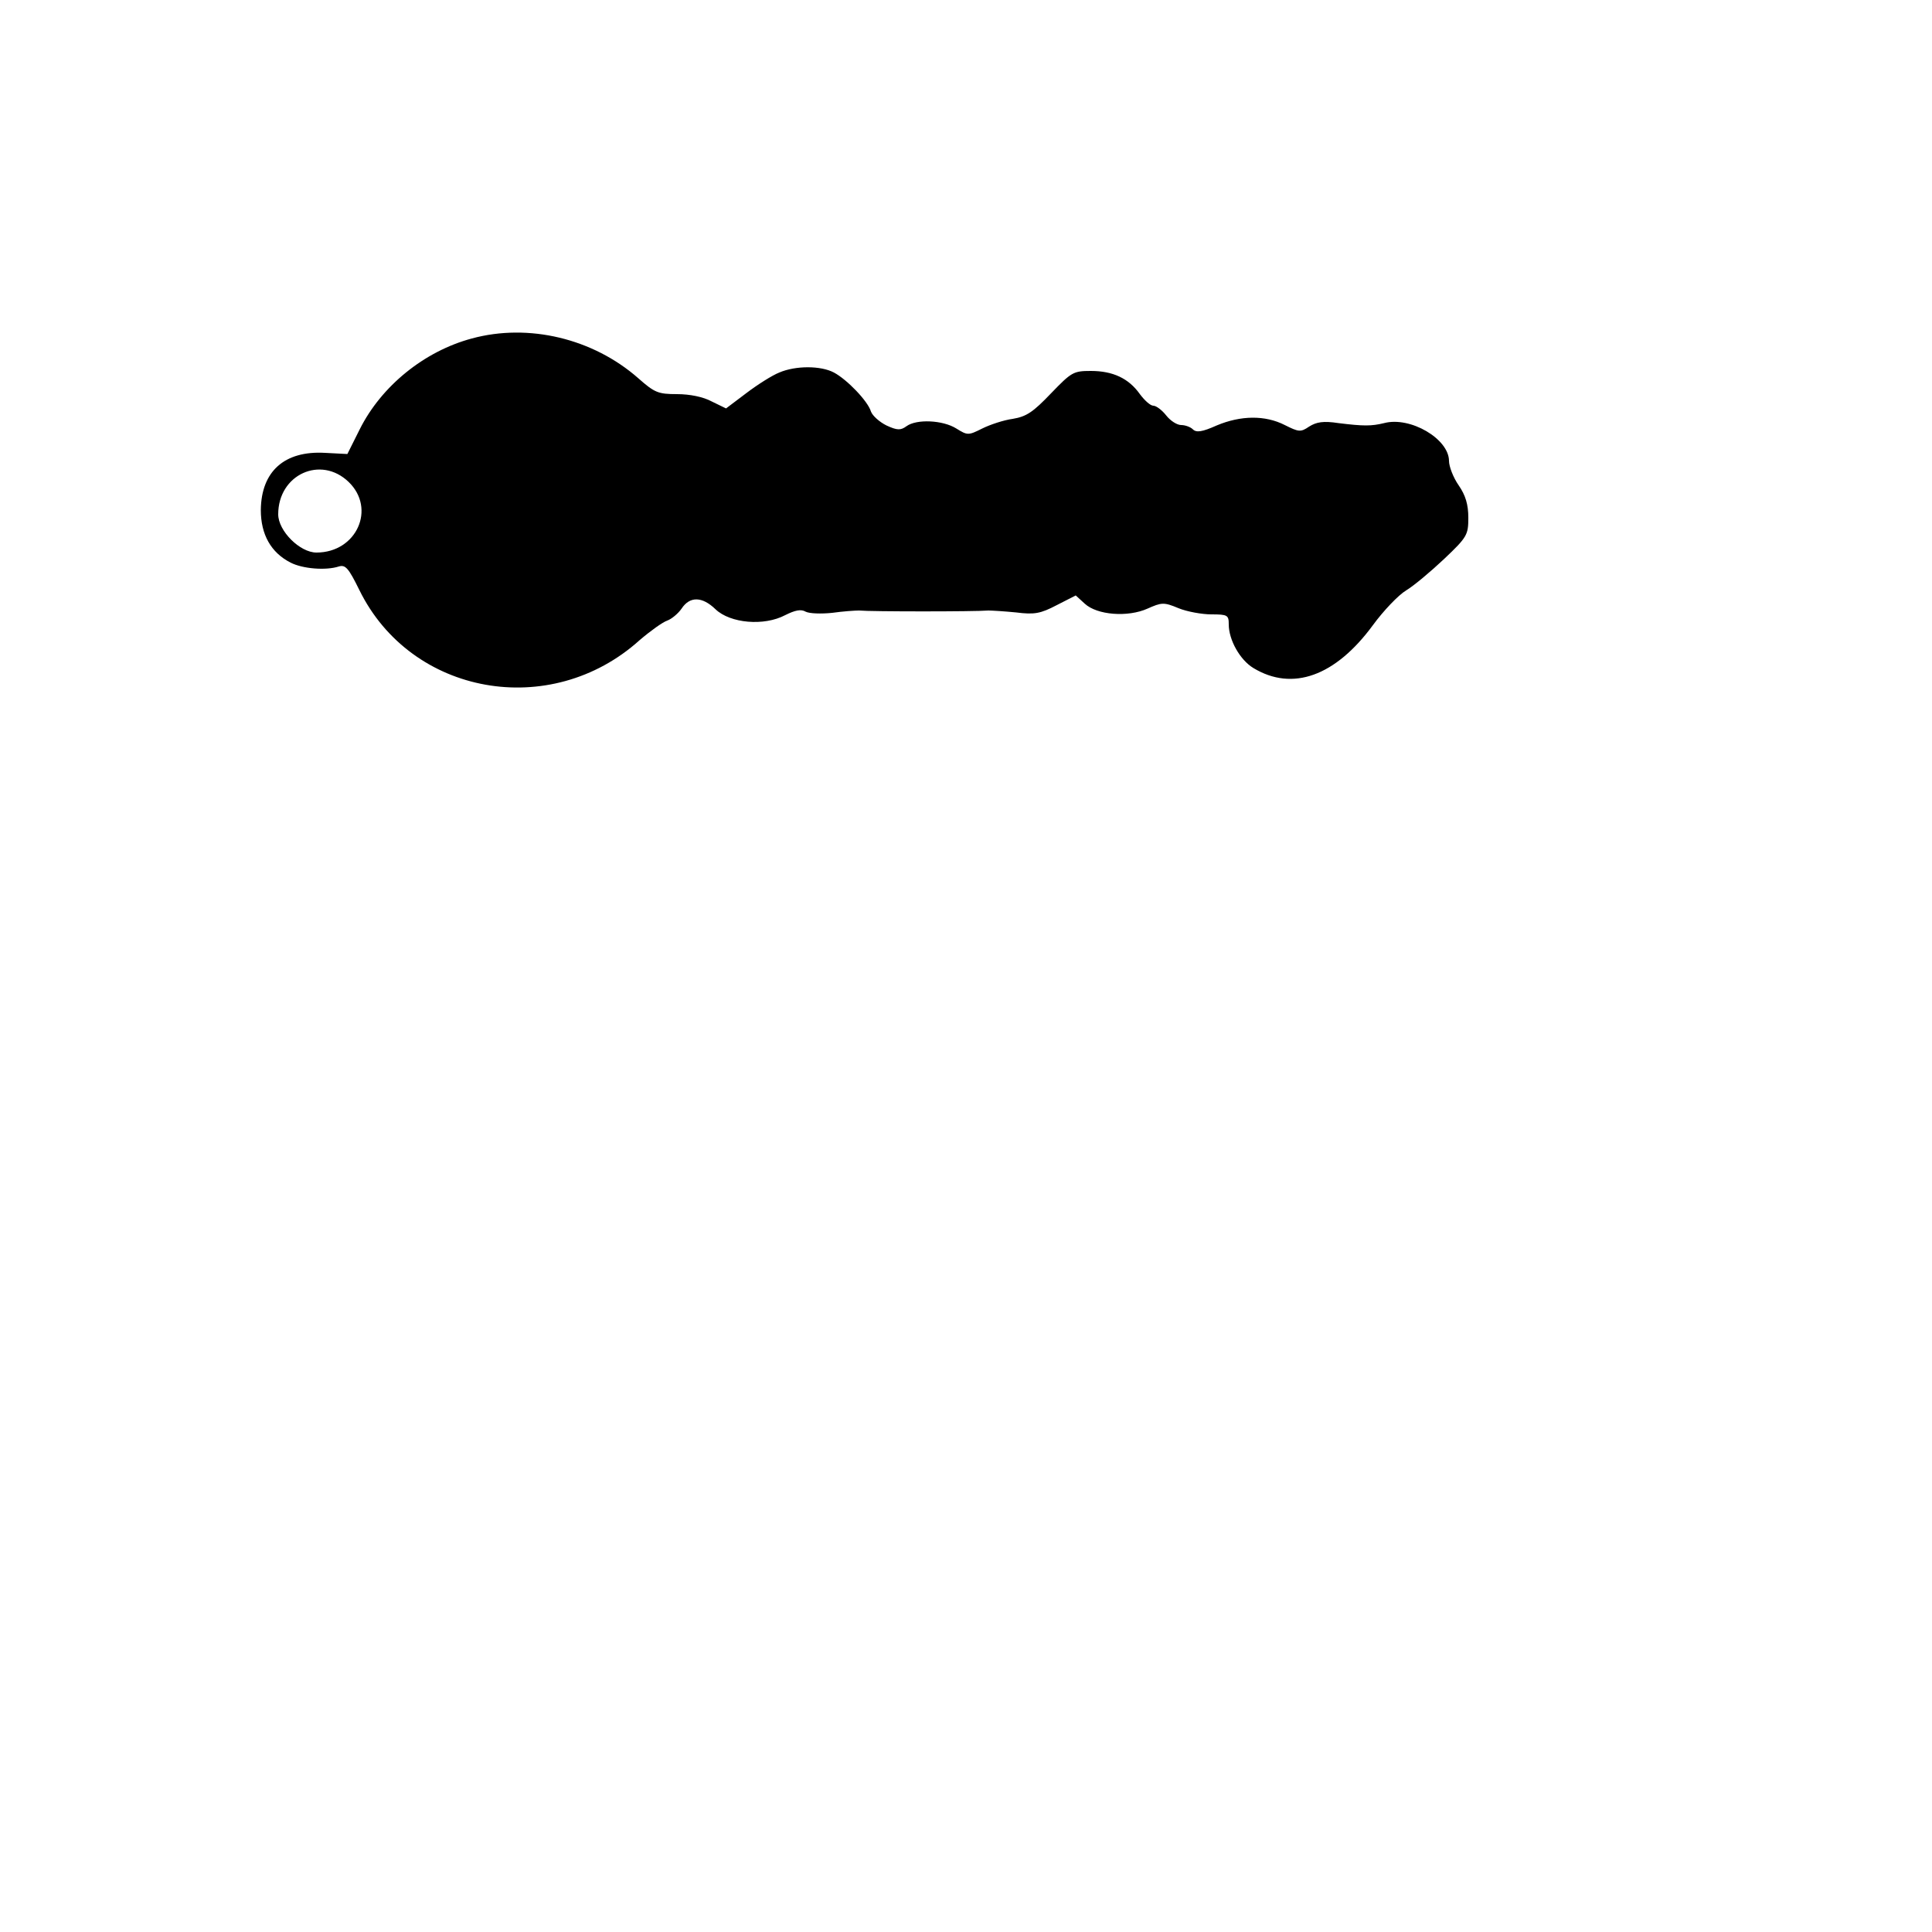 <?xml version="1.0" encoding="UTF-8" standalone="yes"?>
<svg version="1.0" xmlns="http://www.w3.org/2000/svg" width="500" height="500" viewBox="0 0 500 500" preserveAspectRatio="xMidYMid meet">
  <g transform="translate(0,500) scale(0.1,-0.1)" fill="#000000" stroke="none">
    <path d="M1221 4124 c-123 -33 -234 -123 -290 -235 l-32 -64 -58 3 c-105 6
-165 -48 -166 -148 0 -63 26 -110 77 -136 31 -16 91 -21 125 -10 17 5 25 -4
53 -61 134 -273 495 -337 725 -130 28 24 60 47 72 51 11 4 28 18 37 31 21 32
53 32 88 -2 38 -36 125 -44 180 -15 26 13 41 16 53 9 10 -5 40 -6 69 -3 28 4
59 6 69 6 31 -3 299 -3 335 0 9 0 42 -2 72 -5 47 -6 63 -3 105 19 l49 25 23
-21 c32 -30 112 -36 163 -13 36 16 42 17 80 1 22 -9 61 -16 85 -16 42 0 45 -2
45 -26 0 -40 29 -92 64 -113 101 -61 212 -21 309 111 27 37 66 78 86 90 20 12
64 49 99 82 59 56 62 62 62 106 0 34 -7 58 -25 84 -14 20 -25 49 -25 63 0 57
-100 116 -168 98 -33 -8 -53 -8 -118 0 -39 6 -57 3 -76 -9 -22 -15 -27 -14
-63 4 -51 26 -114 25 -176 -1 -38 -17 -53 -19 -62 -10 -6 6 -20 11 -30 11 -11
0 -28 11 -39 25 -11 14 -26 25 -33 25 -8 0 -23 14 -35 30 -29 41 -70 60 -127
60 -45 0 -50 -3 -103 -58 -46 -48 -63 -60 -99 -66 -23 -3 -59 -15 -79 -25 -36
-18 -38 -18 -67 0 -35 22 -103 25 -129 6 -15 -11 -24 -11 -52 2 -18 9 -36 25
-40 36 -8 27 -62 83 -96 101 -34 18 -99 18 -141 0 -18 -7 -56 -31 -85 -53
l-53 -40 -37 18 c-22 12 -57 19 -90 19 -49 0 -58 4 -100 41 -117 103 -284 143
-431 103z m-319 -371 c72 -69 21 -183 -83 -183 -43 0 -99 56 -99 99 0 103 110
153 182 84z"/>
  </g>
</svg>